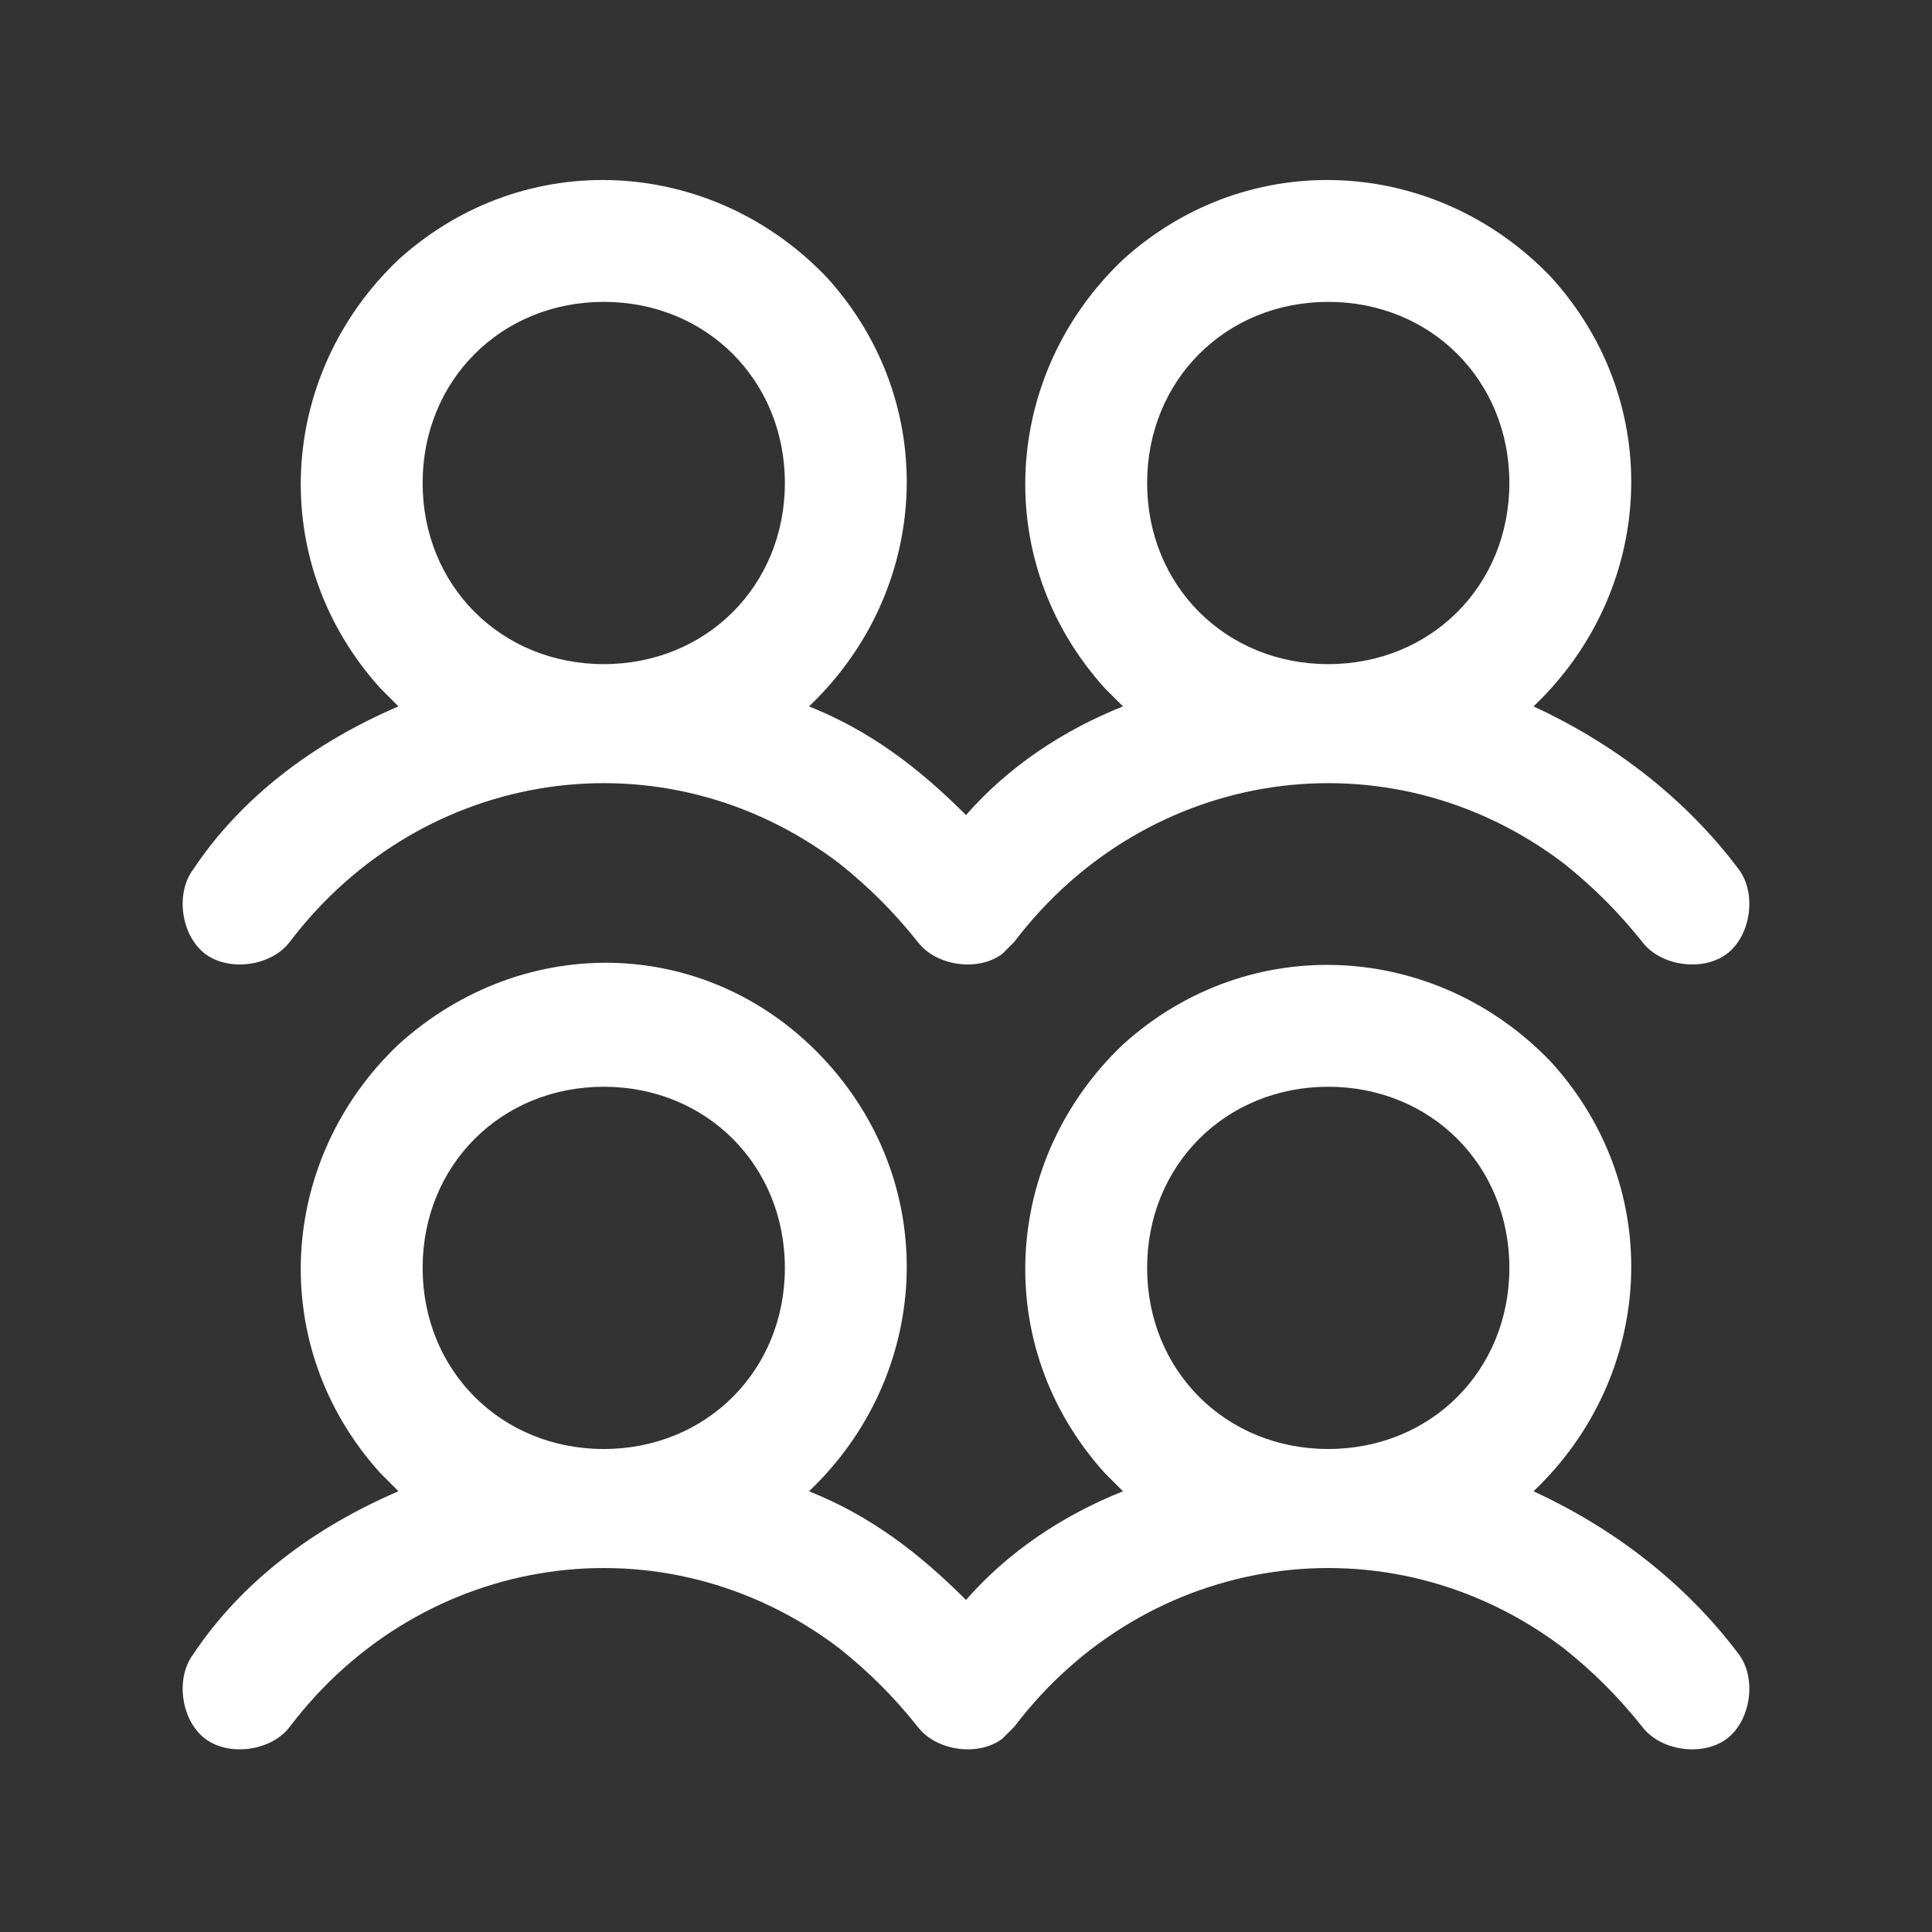 <?xml version="1.0" encoding="UTF-8"?>
<svg id="Layer_1" xmlns="http://www.w3.org/2000/svg" width="32" height="32" version="1.1" viewBox="0 0 32 32">
  <rect x="0" y="0" width="32" height="32" fill="#333333" stroke="none"/>
  <!-- Generator: Adobe Illustrator 29.1.0, SVG Export Plug-In . SVG Version: 2.1.0 Build 142)  -->
  <defs>
    <style>
      .st0 {
        fill: #fff;
      }
    </style>
  </defs>
  <path class="st0" d="M3.4,15.8c.4.3,1.1.2,1.4-.2h0c2.2-2.9,6.2-3.5,9.1-1.3.5.4.9.8,1.3,1.3.3.4,1,.5,1.4.2,0,0,.1-.1.2-.2h0c2.2-2.9,6.2-3.5,9.1-1.3.5.4.9.8,1.3,1.3.3.4,1,.5,1.4.2s.5-1,.2-1.4c-.9-1.2-2.1-2.1-3.4-2.7,2-1.9,2.2-5,.3-7.1-1.9-2-5-2.2-7.1-.3-2,1.9-2.2,5-.3,7.1.1.1.2.2.3.3-1,.4-1.9,1-2.6,1.8-.8-.8-1.6-1.4-2.6-1.8,2-1.9,2.2-5,.3-7.1-1.9-2-5-2.2-7.1-.3-2,1.9-2.2,5-.3,7.1.1.1.2.2.3.3-1.4.6-2.6,1.5-3.4,2.7-.3.4-.2,1.1.2,1.4h0ZM22,5c1.7,0,3,1.3,3,3s-1.3,3-3,3-3-1.3-3-3,1.3-3,3-3ZM10,5c1.7,0,3,1.3,3,3s-1.3,3-3,3-3-1.3-3-3,1.3-3,3-3ZM25.4,24.7c2-1.9,2.2-5,.3-7.1-1.9-2-5-2.2-7.1-.3-2,1.9-2.2,5-.3,7.1.1.1.2.2.3.3-1,.4-1.9,1-2.6,1.8-.8-.8-1.6-1.4-2.6-1.8,2-1.9,2.2-5,.3-7.1s-5-2.2-7.1-.3c-2,1.9-2.2,5-.3,7.1.1.1.2.2.3.3-1.4.6-2.6,1.5-3.4,2.7-.3.4-.2,1.1.2,1.4.4.3,1.1.2,1.4-.2,2.2-2.9,6.2-3.5,9.1-1.3.5.4.9.8,1.3,1.3.3.4,1,.5,1.4.2,0,0,.1-.1.2-.2h0c2.2-2.9,6.2-3.5,9.1-1.3.5.4.9.8,1.3,1.3.3.4,1,.5,1.4.2s.5-1,.2-1.4c-.9-1.2-2.1-2.1-3.4-2.7ZM10,18c1.7,0,3,1.3,3,3s-1.3,3-3,3-3-1.3-3-3,1.3-3,3-3ZM22,18c1.7,0,3,1.3,3,3s-1.3,3-3,3-3-1.3-3-3,1.3-3,3-3Z"/>
</svg>
